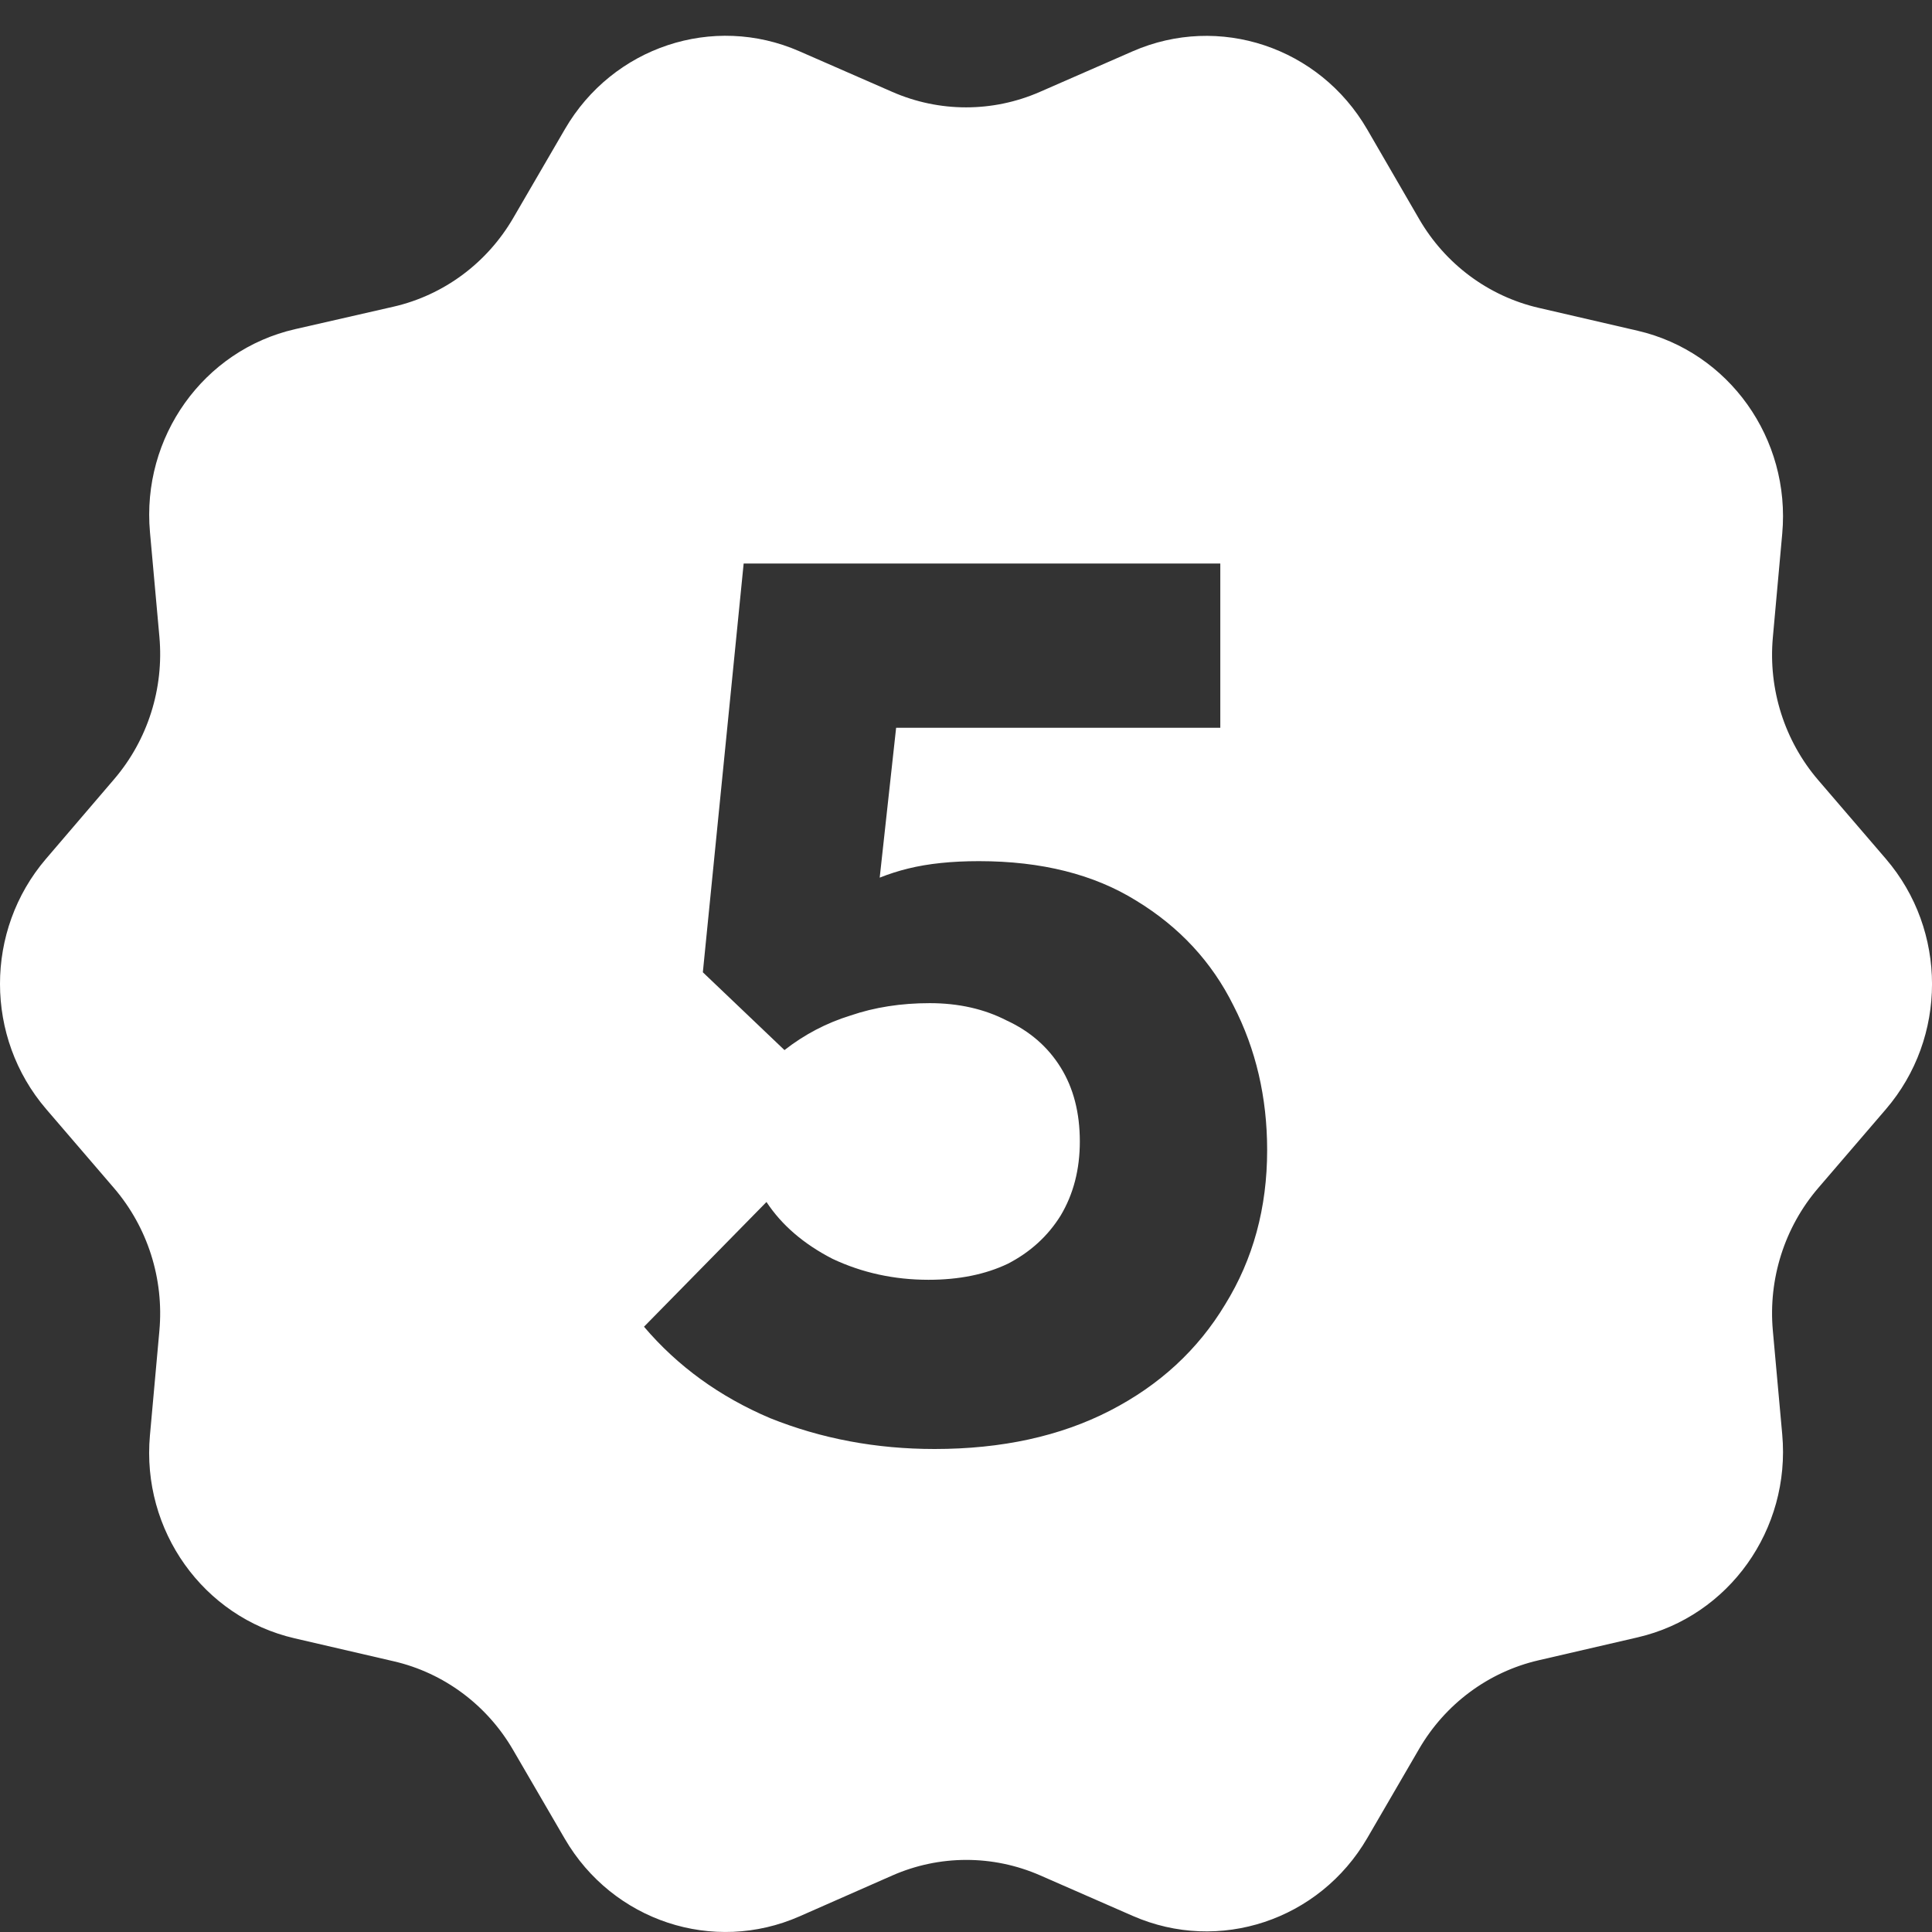 <?xml version="1.0" encoding="utf-8"?>
<svg width="48" height="48" viewBox="0 0 48 48" fill="none" xmlns="http://www.w3.org/2000/svg">
  <rect x="0" y="0" width="48" height="48" fill="#333333" stroke="none"/>
  <g clip-path="url(#clip0_1514_23755)">
    <path fill-rule="evenodd" clip-rule="evenodd" d="M46.853 21.337C48.383 23.119 48.383 25.779 46.853 27.56L45.173 29.516C44.337 30.491 43.929 31.772 44.046 33.061L44.279 35.637C44.492 37.998 42.956 40.155 40.686 40.68L38.223 41.25C36.98 41.538 35.908 42.333 35.258 43.45L33.969 45.667C32.78 47.71 30.288 48.538 28.145 47.601L25.84 46.592C24.667 46.08 23.339 46.081 22.167 46.597L19.865 47.611C17.721 48.555 15.222 47.729 14.031 45.682L12.746 43.474C12.097 42.357 11.025 41.561 9.782 41.274L7.318 40.703C5.049 40.178 3.512 38.022 3.725 35.662L3.96 33.06C4.076 31.772 3.668 30.491 2.832 29.517L1.147 27.555C-0.38 25.775 -0.383 23.12 1.142 21.338L2.838 19.356C3.671 18.382 4.076 17.104 3.96 15.818L3.726 13.223C3.513 10.858 5.056 8.698 7.331 8.178L9.774 7.62C11.021 7.335 12.098 6.538 12.75 5.418L14.036 3.207C15.225 1.163 17.717 0.336 19.859 1.273L22.171 2.284C23.34 2.795 24.664 2.795 25.833 2.284L28.14 1.275C30.285 0.337 32.78 1.168 33.967 3.214L35.259 5.443C35.908 6.562 36.982 7.36 38.227 7.648L40.686 8.217C42.956 8.742 44.492 10.899 44.279 13.26L44.046 15.836C43.929 17.125 44.337 18.407 45.173 19.381L46.853 21.337ZM19.132 35.233C20.405 35.744 21.767 36 23.219 36C24.889 36 26.341 35.683 27.574 35.049C28.807 34.415 29.761 33.535 30.438 32.41C31.134 31.285 31.482 30.006 31.482 28.575C31.482 27.265 31.203 26.069 30.646 24.985C30.109 23.901 29.304 23.031 28.23 22.377C27.176 21.722 25.873 21.395 24.322 21.395C23.646 21.395 23.06 21.456 22.562 21.579C22.317 21.639 22.082 21.715 21.856 21.805L22.264 18.081H30.318V14H22.712H18.476L17.462 24.156L19.49 26.089C19.987 25.701 20.534 25.414 21.131 25.23C21.727 25.026 22.384 24.923 23.099 24.923C23.815 24.923 24.452 25.067 25.009 25.353C25.585 25.619 26.033 26.007 26.351 26.519C26.669 27.03 26.828 27.644 26.828 28.36C26.828 29.055 26.669 29.669 26.351 30.201C26.033 30.712 25.595 31.111 25.038 31.398C24.482 31.663 23.825 31.796 23.07 31.796C22.215 31.796 21.419 31.622 20.683 31.275C19.967 30.907 19.42 30.436 19.043 29.863L16 32.962C16.835 33.944 17.879 34.701 19.132 35.233Z" fill="white" />
  </g>
  <defs>
    <clipPath id="clip0_1514_23755">
      <rect width="48" height="48" fill="white" />
    </clipPath>
  </defs>
</svg>